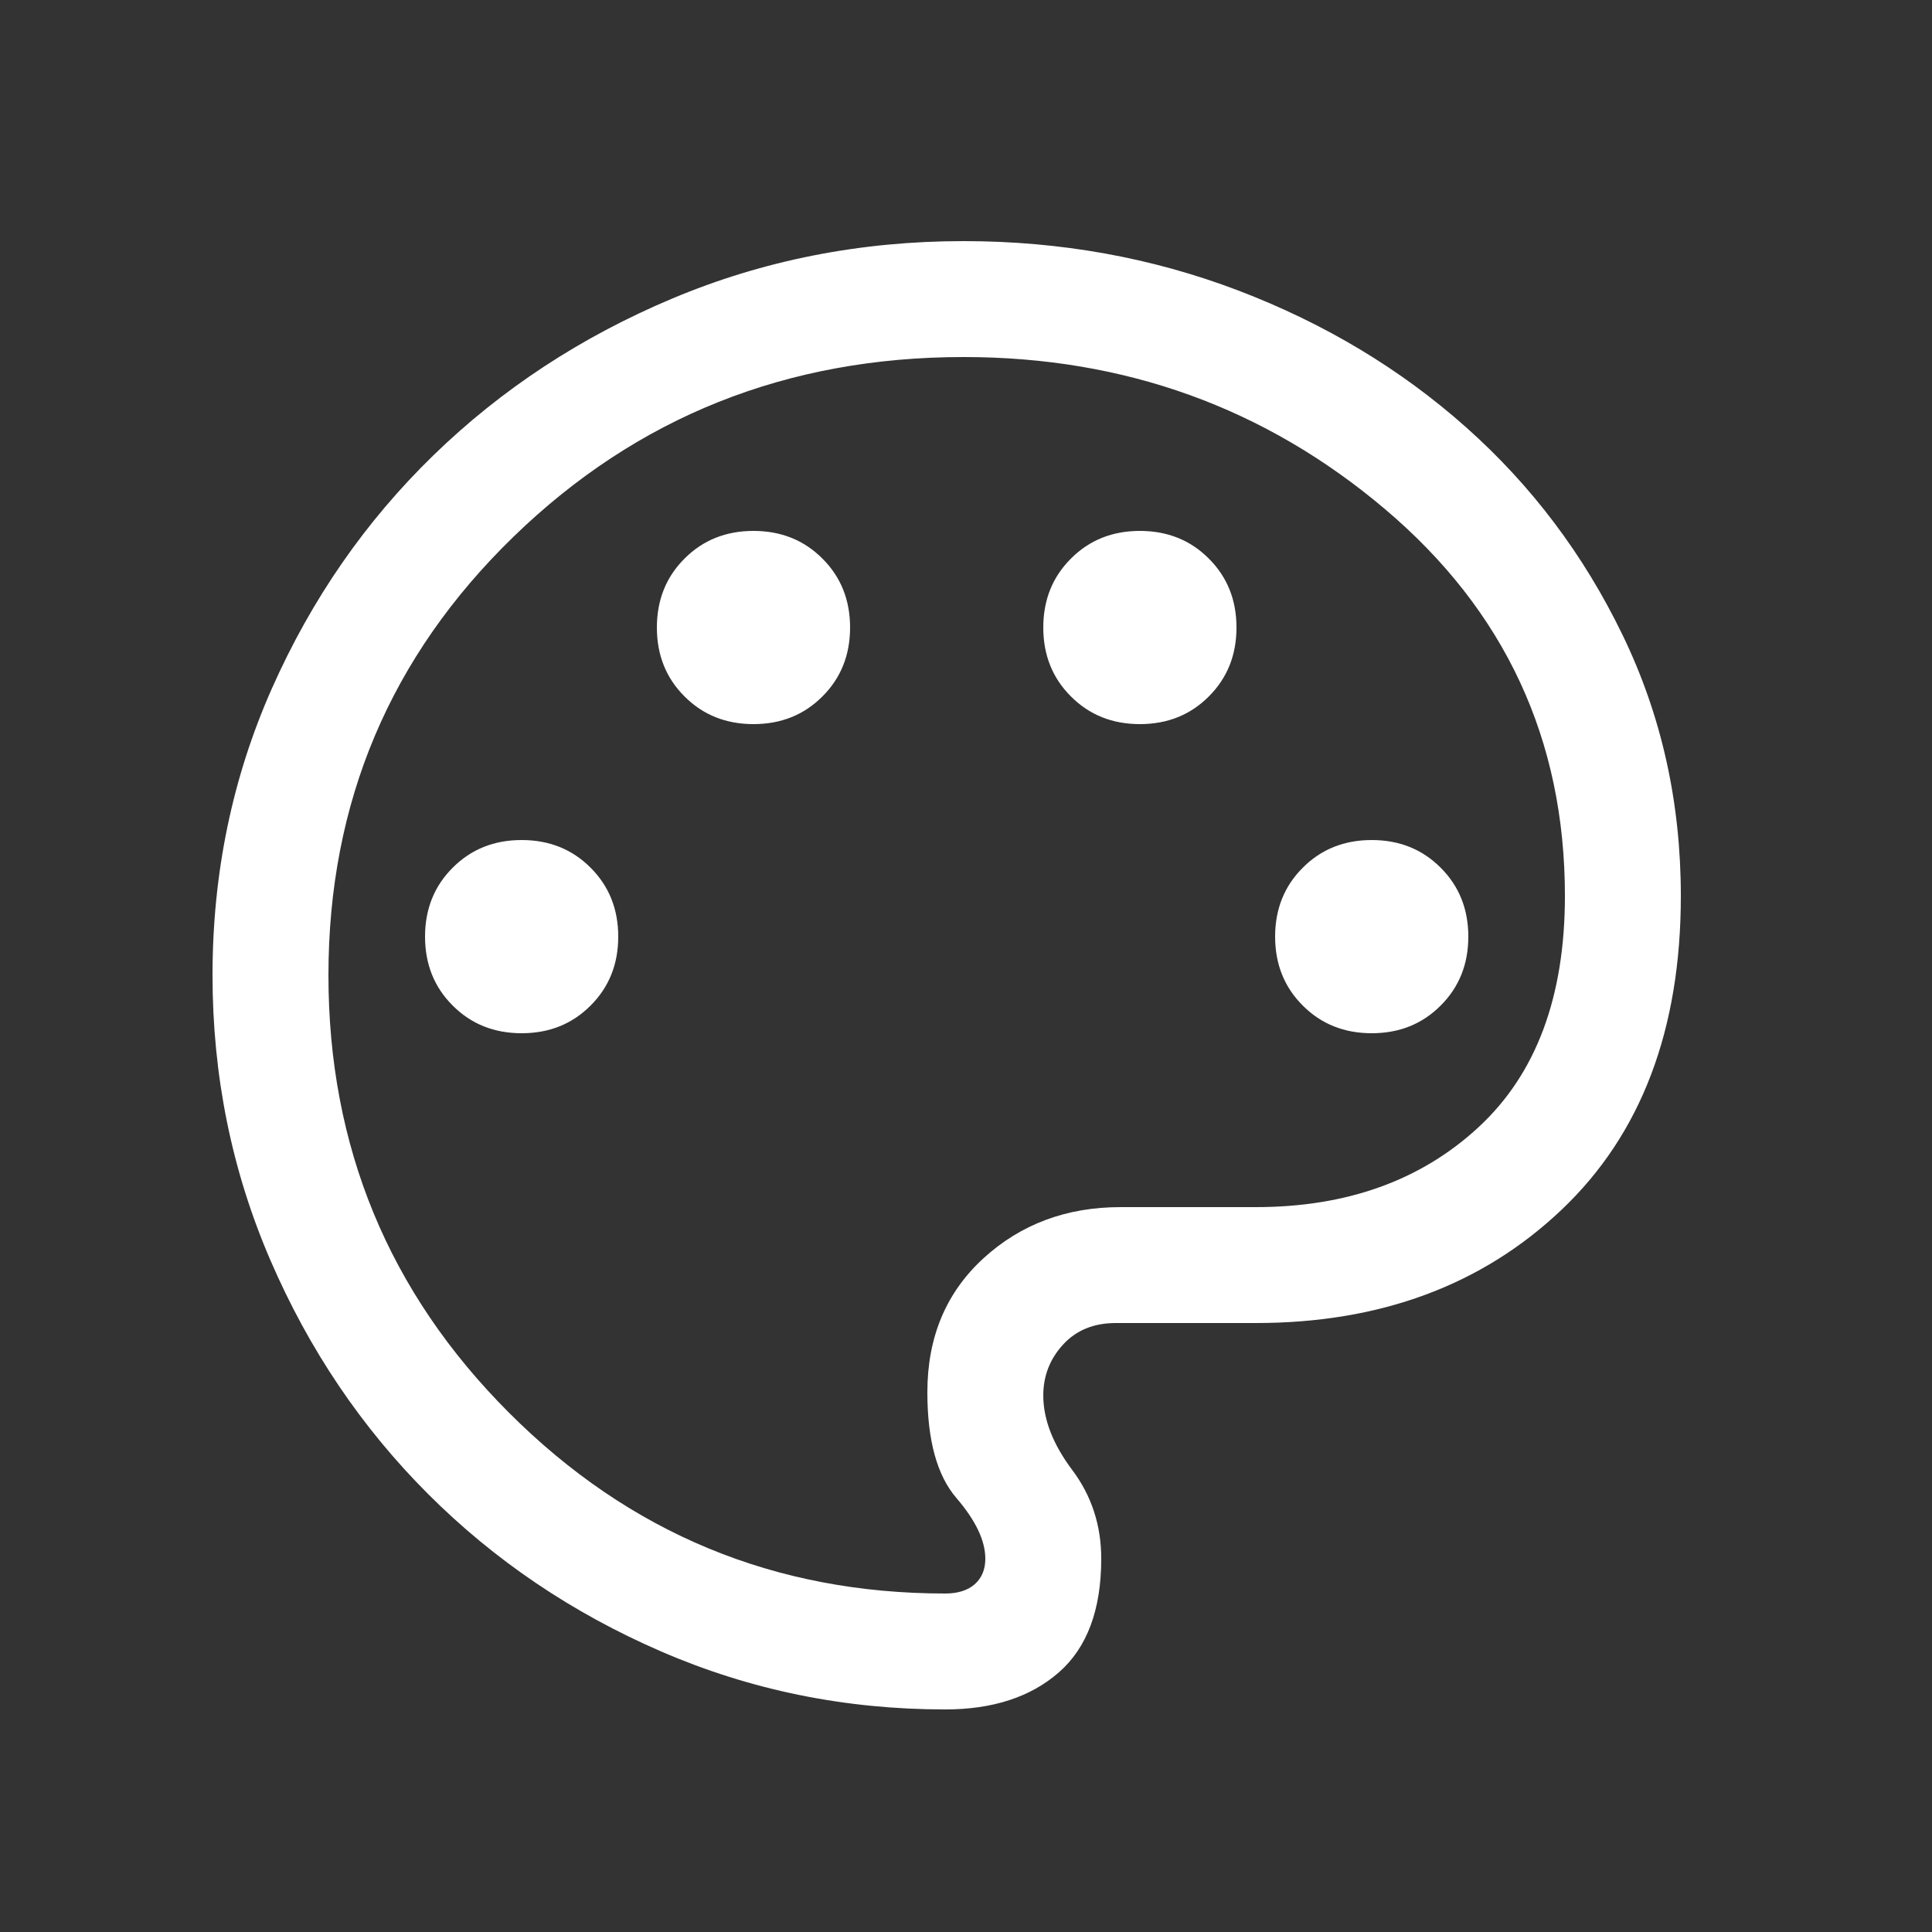 <svg width="25" height="25" viewBox="0 0 25 25" fill="none" xmlns="http://www.w3.org/2000/svg">
<rect x="0" y="0" width="25" height="25" fill="#333333" stroke="none"/>
<path d="M12.231 22.12C10.935 22.12 9.71 21.87 8.558 21.371C7.405 20.872 6.399 20.192 5.538 19.331C4.678 18.471 3.998 17.463 3.499 16.307C3 15.152 2.75 13.922 2.75 12.62C2.75 11.301 3.006 10.063 3.519 8.907C4.032 7.752 4.729 6.746 5.609 5.891C6.489 5.036 7.518 4.36 8.697 3.864C9.876 3.368 11.133 3.12 12.469 3.12C13.719 3.12 14.904 3.333 16.023 3.759C17.142 4.186 18.125 4.776 18.972 5.53C19.819 6.283 20.494 7.179 20.996 8.217C21.499 9.255 21.75 10.38 21.75 11.593C21.75 13.324 21.236 14.678 20.207 15.654C19.178 16.631 17.859 17.12 16.25 17.12H14.438C14.154 17.12 13.926 17.213 13.756 17.399C13.585 17.585 13.5 17.805 13.5 18.058C13.5 18.367 13.625 18.689 13.875 19.022C14.125 19.355 14.25 19.738 14.25 20.17C14.25 20.83 14.067 21.32 13.702 21.64C13.336 21.96 12.846 22.12 12.231 22.12ZM6.75 13.37C7.106 13.37 7.404 13.251 7.642 13.012C7.881 12.774 8 12.476 8 12.12C8 11.764 7.881 11.466 7.642 11.228C7.404 10.989 7.106 10.87 6.75 10.87C6.394 10.87 6.096 10.989 5.858 11.228C5.619 11.466 5.5 11.764 5.5 12.12C5.5 12.476 5.619 12.774 5.858 13.012C6.096 13.251 6.394 13.37 6.75 13.37ZM9.75 9.37C10.106 9.37 10.404 9.251 10.642 9.012C10.881 8.774 11 8.476 11 8.12C11 7.764 10.881 7.466 10.642 7.228C10.404 6.989 10.106 6.87 9.75 6.87C9.394 6.87 9.096 6.989 8.858 7.228C8.619 7.466 8.5 7.764 8.5 8.12C8.5 8.476 8.619 8.774 8.858 9.012C9.096 9.251 9.394 9.37 9.75 9.37ZM14.75 9.37C15.106 9.37 15.404 9.251 15.642 9.012C15.881 8.774 16 8.476 16 8.12C16 7.764 15.881 7.466 15.642 7.228C15.404 6.989 15.106 6.87 14.75 6.87C14.394 6.87 14.096 6.989 13.858 7.228C13.619 7.466 13.5 7.764 13.5 8.12C13.5 8.476 13.619 8.774 13.858 9.012C14.096 9.251 14.394 9.37 14.75 9.37ZM17.75 13.37C18.106 13.37 18.404 13.251 18.642 13.012C18.881 12.774 19 12.476 19 12.12C19 11.764 18.881 11.466 18.642 11.228C18.404 10.989 18.106 10.87 17.75 10.87C17.394 10.87 17.096 10.989 16.858 11.228C16.619 11.466 16.5 11.764 16.5 12.12C16.5 12.476 16.619 12.774 16.858 13.012C17.096 13.251 17.394 13.37 17.75 13.37ZM12.231 20.62C12.394 20.62 12.521 20.58 12.613 20.5C12.704 20.419 12.75 20.309 12.75 20.17C12.75 19.936 12.625 19.674 12.375 19.383C12.125 19.092 12 18.637 12 18.016C12 17.303 12.242 16.726 12.725 16.283C13.208 15.841 13.8 15.62 14.5 15.62H16.25C17.427 15.62 18.388 15.275 19.133 14.585C19.878 13.896 20.25 12.898 20.25 11.593C20.25 9.57 19.474 7.902 17.923 6.589C16.372 5.276 14.554 4.62 12.469 4.62C10.183 4.62 8.242 5.395 6.645 6.945C5.048 8.495 4.25 10.386 4.25 12.62C4.25 14.836 5.029 16.724 6.588 18.282C8.146 19.841 10.027 20.62 12.231 20.62Z" fill="white"></path>
</svg>
